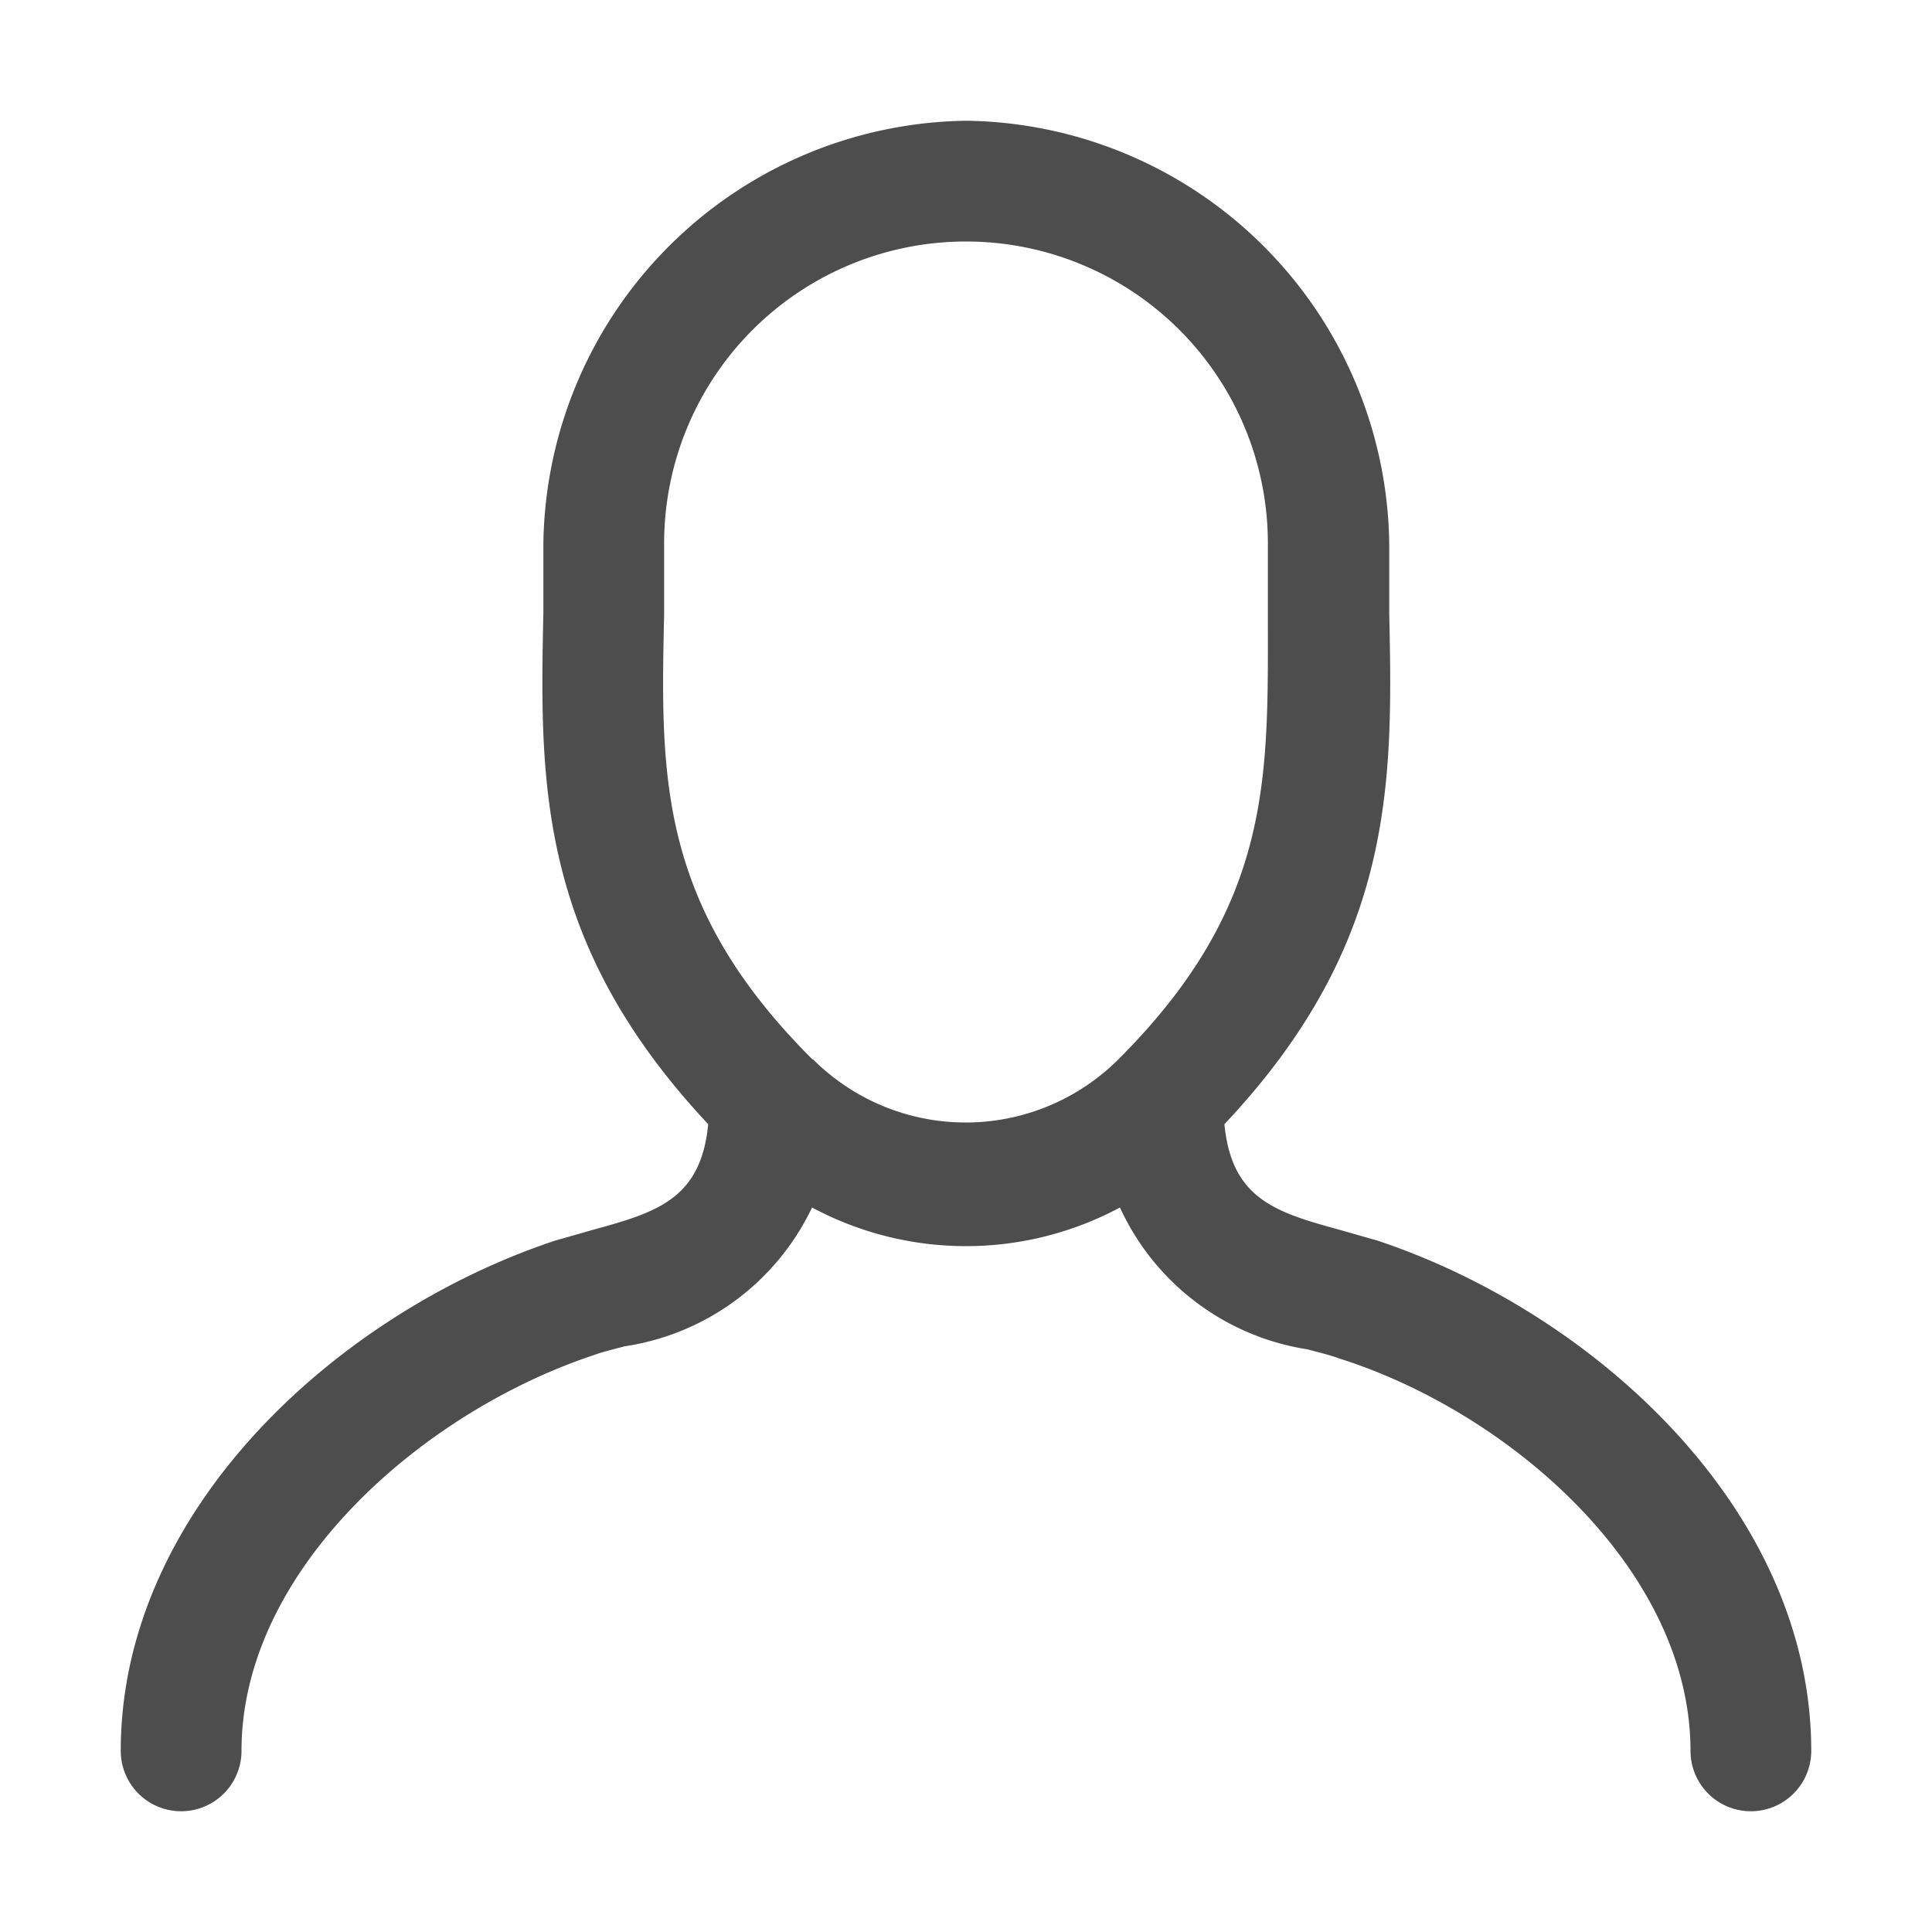 <?xml version="1.0" ?><!-- Uploaded to: SVG Repo, www.svgrepo.com, Generator: SVG Repo Mixer Tools -->
<svg width="800px" height="800px" viewBox="0 0 32 32" data-name="Layer 1" id="Layer_1" xmlns="http://www.w3.org/2000/svg"><defs><style>.cls-1{fill:#4d4d4d;}</style></defs><title/><path class="cls-1" d="M22.82,20.55l-.63-.18c-1.06-.29-1.79-.51-1.91-1.75,2.83-3,2.79-5.67,2.73-8.47,0-.38,0-.76,0-1.15a7.1,7.1,0,0,0-7-7A7.1,7.1,0,0,0,9,9c0,.39,0,.77,0,1.15-.06,2.8-.1,5.45,2.73,8.47-.12,1.24-.85,1.46-1.91,1.75l-.63.18C5.61,21.74,2,25,2,29a1,1,0,0,0,2,0c0-3,3-5.61,5.82-6.55.16-.06.34-.1.52-.15A4.11,4.11,0,0,0,13.45,20a5.4,5.4,0,0,0,5.1,0,4.11,4.11,0,0,0,3.11,2.35c.18.05.36.09.52.15C25,23.39,28,26,28,29a1,1,0,0,0,2,0C30,25,26.39,21.74,22.82,20.55Zm-9.36-3C10.9,15,10.94,12.86,11,10.18,11,9.8,11,9.4,11,9A5,5,0,0,1,21,9c0,.4,0,.8,0,1.18,0,2.68.09,4.8-2.47,7.36A3.58,3.58,0,0,1,13.46,17.54Z"/></svg>